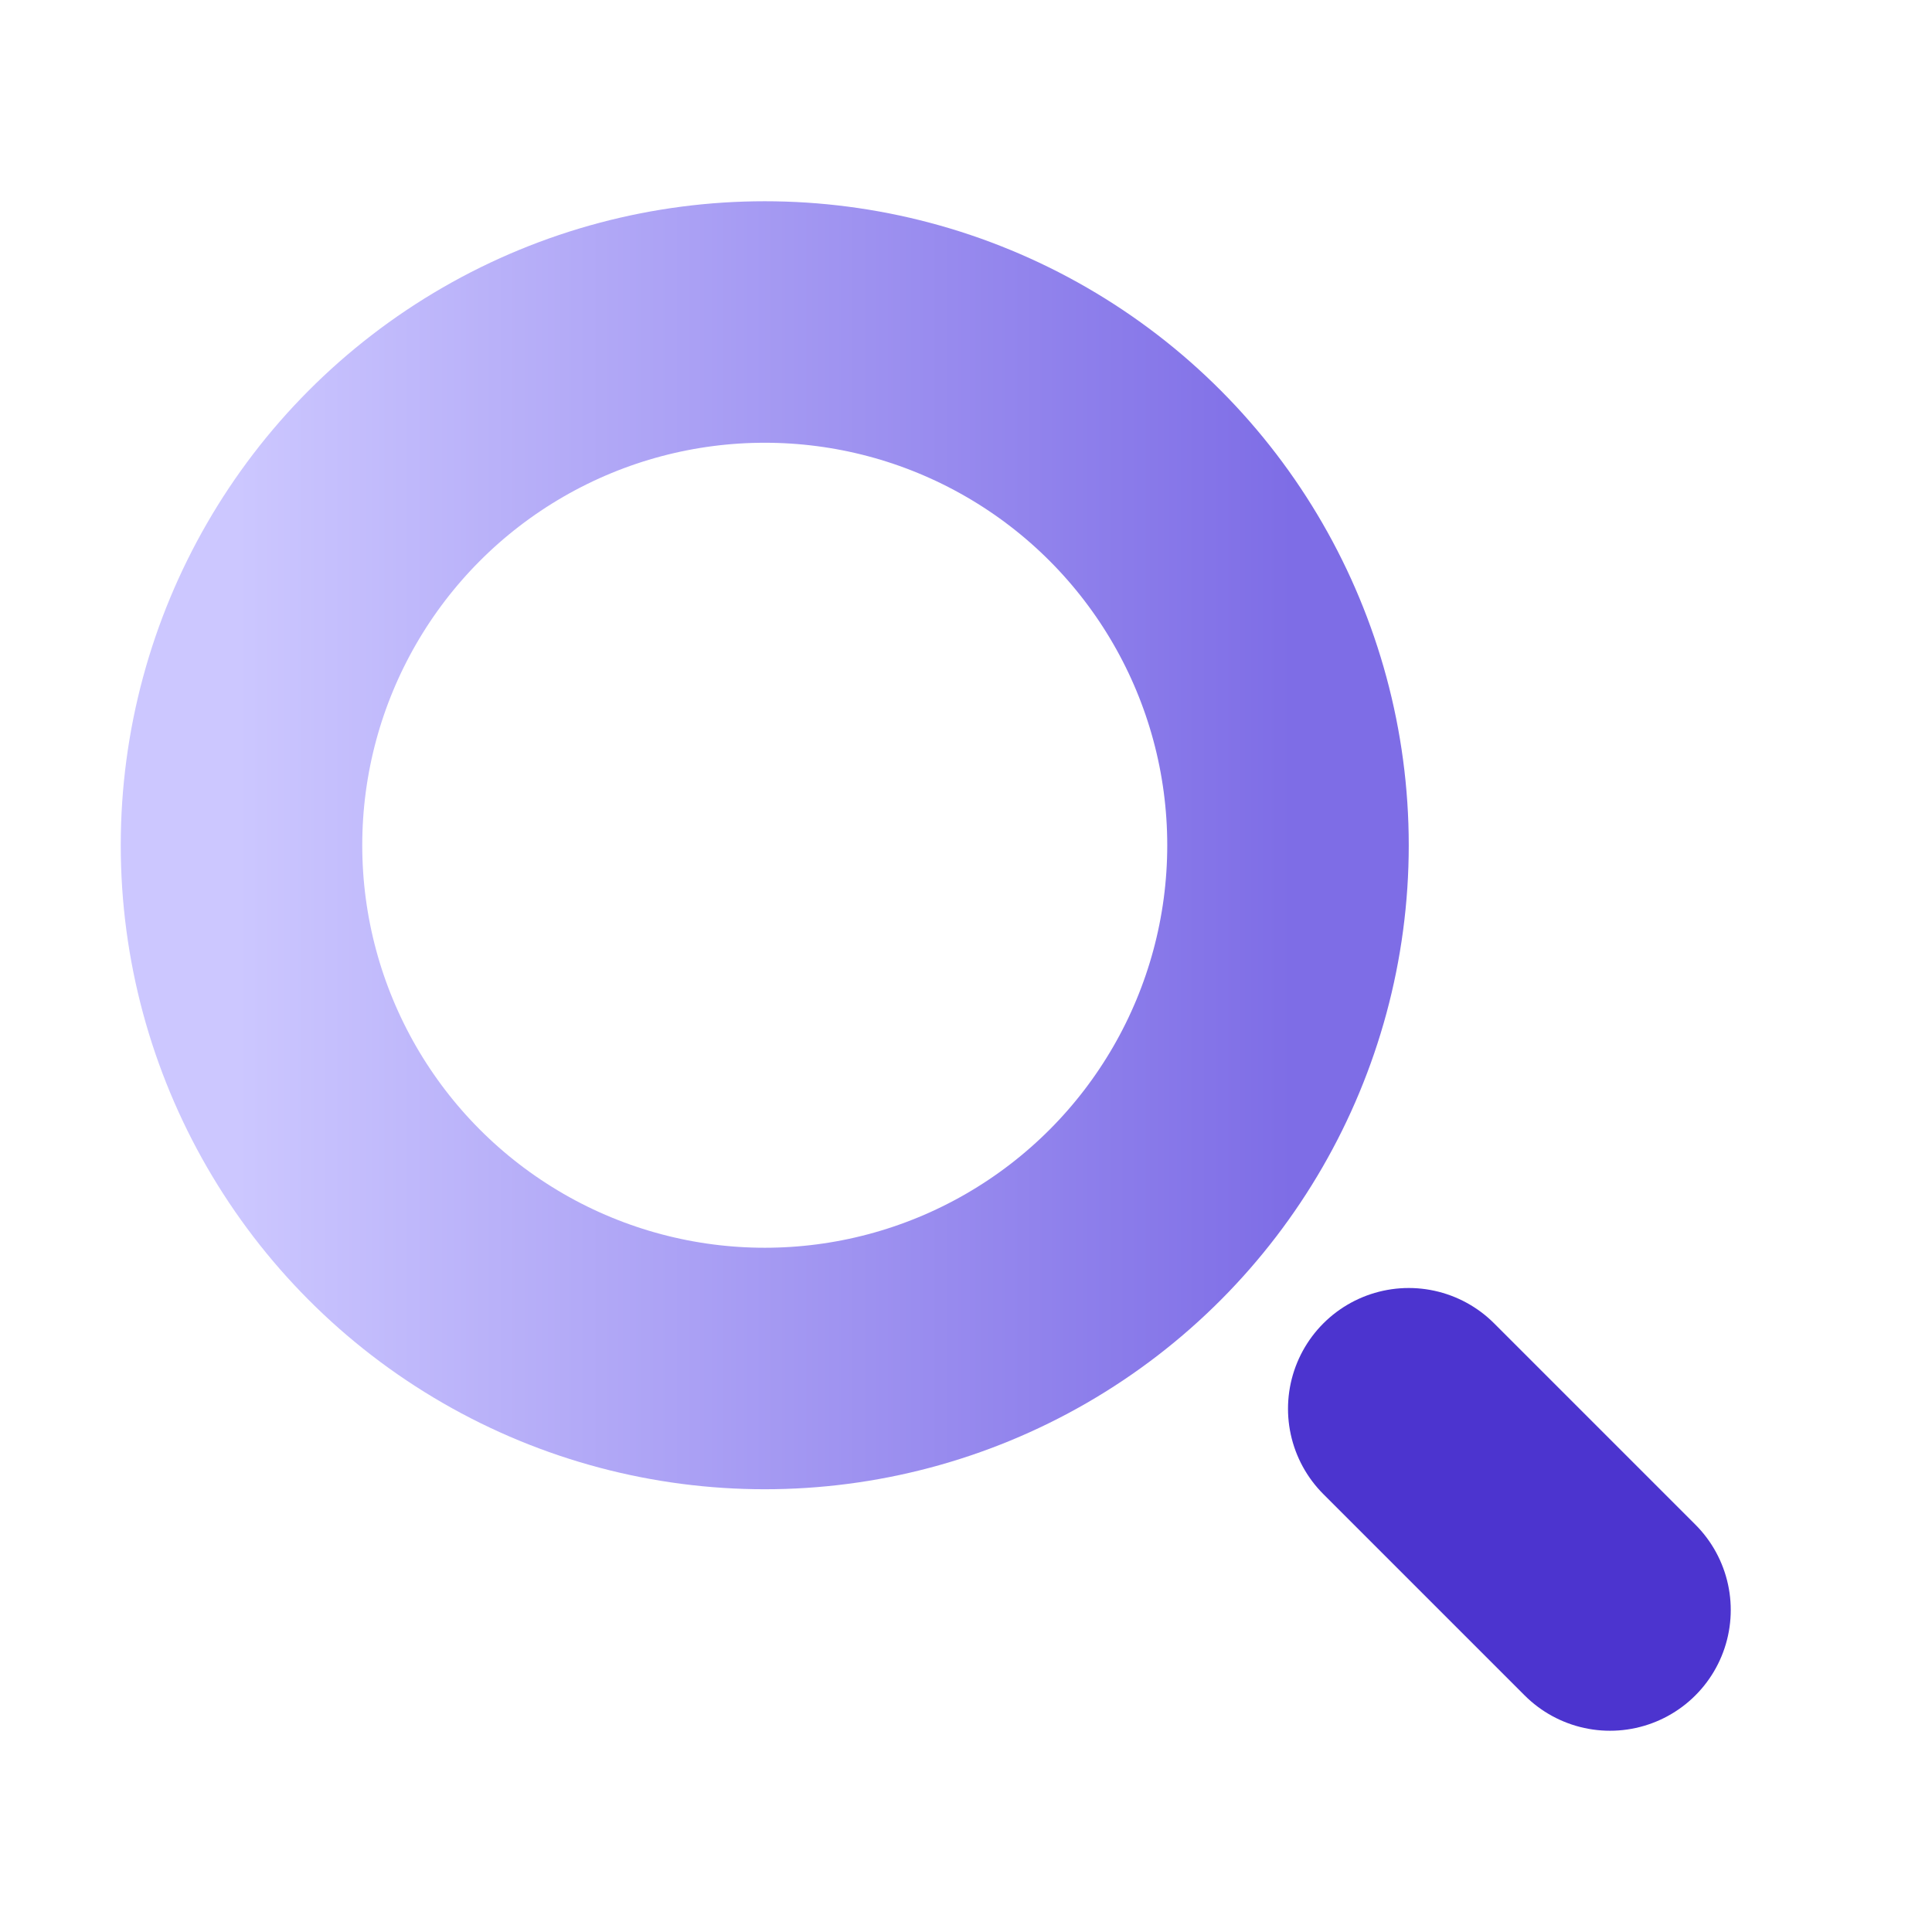 <?xml version="1.0" encoding="UTF-8"?>
<svg width="24px" height="24px" viewBox="0 0 24 24" version="1.1" xmlns="http://www.w3.org/2000/svg" xmlns:xlink="http://www.w3.org/1999/xlink">
    <title>70FC6E64-91ED-4CA7-B289-A6320F4E602B@1.5x</title>
    <defs>
        <linearGradient x1="100%" y1="50%" x2="0%" y2="50%" id="linearGradient-1">
            <stop stop-color="#7E6DE6" offset="0%"></stop>
            <stop stop-color="#CCC7FF" offset="100%"></stop>
        </linearGradient>
    </defs>
    <g id="Design" stroke="none" stroke-width="1" fill="none" fill-rule="evenodd">
        <g id="Guide" transform="translate(-1129, -17501)">
            <g id="Icons-/-Seaarch-/-24-dark" transform="translate(1129, 17501)">
                <rect id="Rectangle" x="0" y="0" width="24" height="24"></rect>
                <g id="Group-2" transform="translate(3, 4)" stroke-linecap="round" stroke-linejoin="round" stroke-width="3">
                    <circle id="Oval" stroke="url(#linearGradient-1)" cx="6.5" cy="6.5" r="6.5"></circle>
                    <line x1="14.5" y1="13.5" x2="17" y2="16" id="Line" stroke="#4C34CF"></line>
                </g>
            </g>
        </g>
    </g>
</svg>